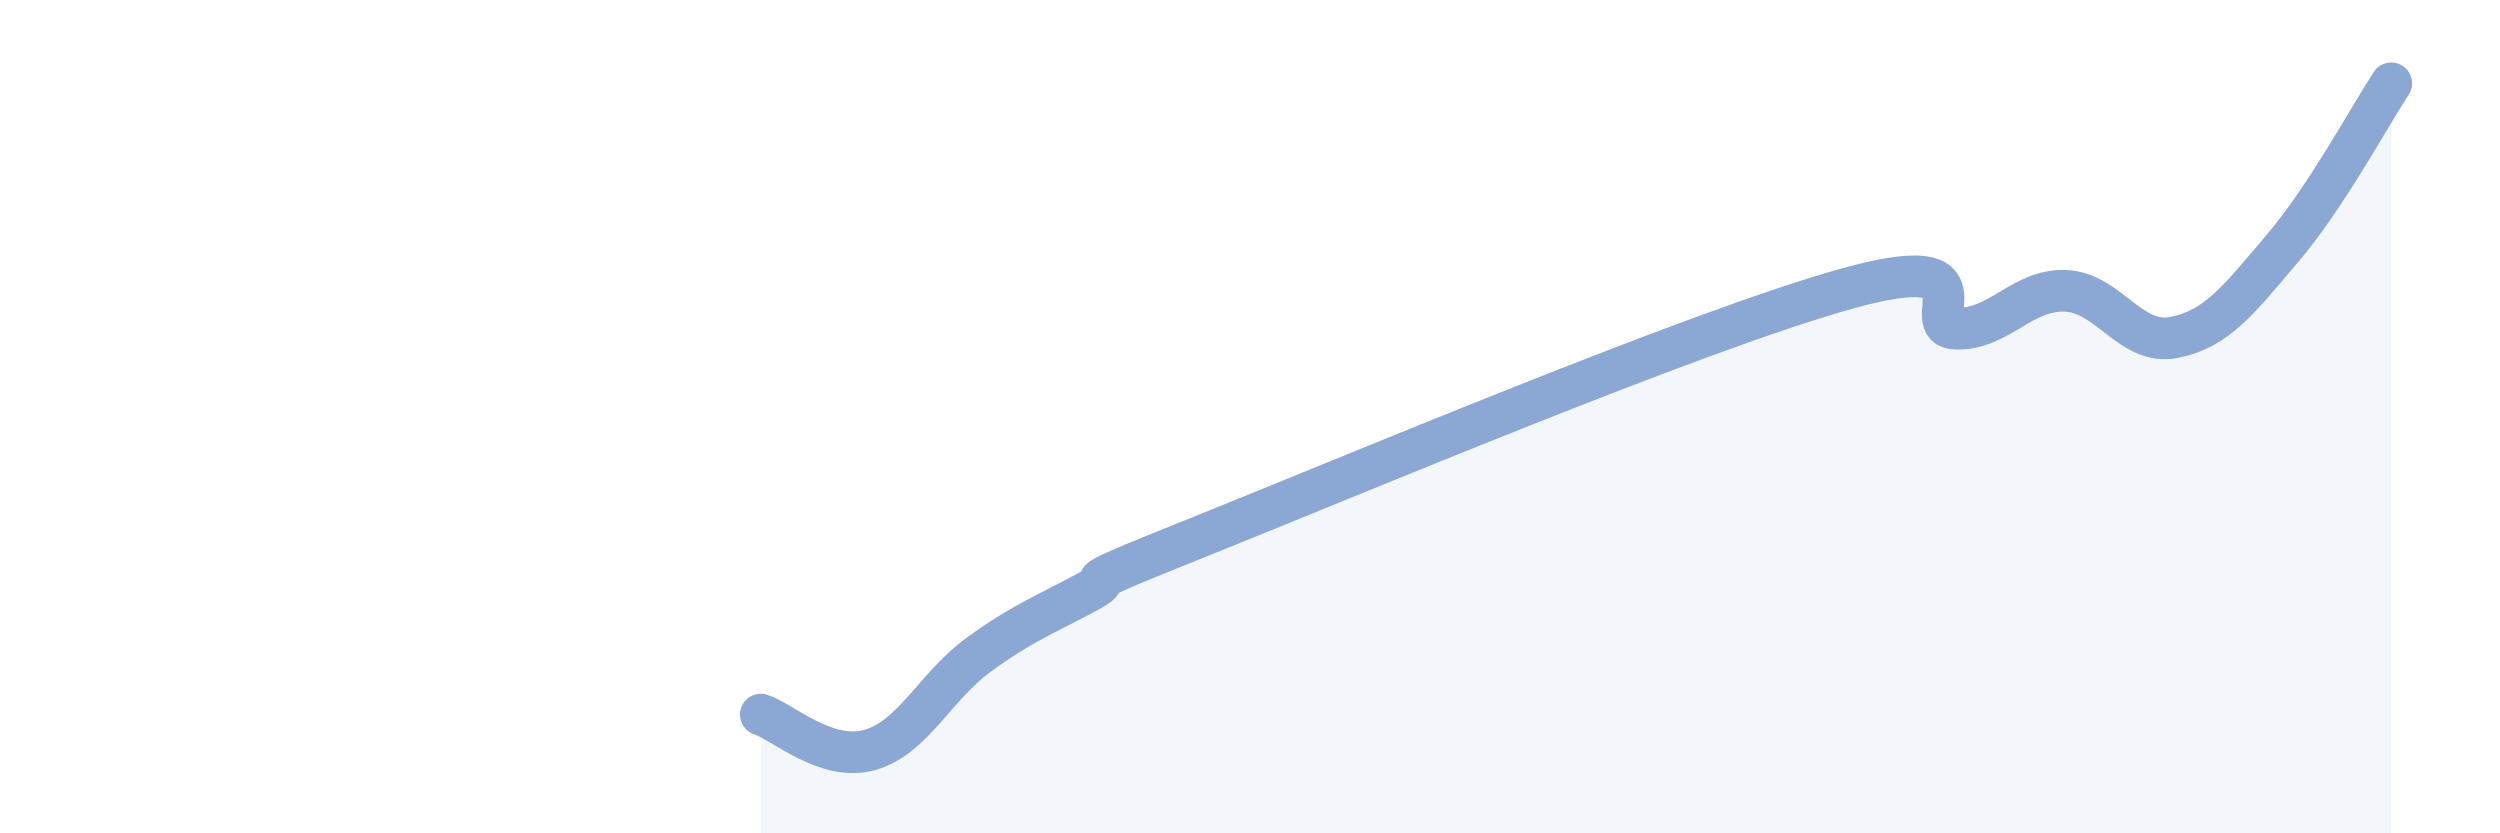 
    <svg width="60" height="20" viewBox="0 0 60 20" xmlns="http://www.w3.org/2000/svg">
      <path
        d="M 18.26,17.15 C 18.78,17.32 19.83,18.29 20.87,18 C 21.91,17.71 22.44,16.48 23.48,15.72 C 24.52,14.96 25.05,14.77 26.09,14.21 C 27.13,13.65 25.05,14.38 28.7,12.92 C 32.35,11.46 40.7,7.93 44.35,6.92 C 48,5.91 45.92,7.88 46.96,7.89 C 48,7.9 48.53,6.94 49.57,6.98 C 50.61,7.02 51.13,8.3 52.17,8.1 C 53.21,7.9 53.74,7.18 54.78,5.96 C 55.82,4.74 56.87,2.79 57.39,2L57.39 20L18.26 20Z"
        fill="#8ba7d3"
        opacity="0.1"
        stroke-linecap="round"
        stroke-linejoin="round"
      />
      <path
        d="M 18.26,17.15 C 18.78,17.32 19.83,18.29 20.87,18 C 21.91,17.71 22.44,16.48 23.48,15.72 C 24.52,14.96 25.05,14.77 26.09,14.21 C 27.13,13.65 25.05,14.38 28.7,12.92 C 32.35,11.46 40.7,7.93 44.35,6.92 C 48,5.91 45.92,7.88 46.96,7.89 C 48,7.9 48.53,6.94 49.57,6.98 C 50.61,7.02 51.13,8.3 52.17,8.1 C 53.21,7.9 53.74,7.18 54.78,5.96 C 55.82,4.74 56.87,2.79 57.39,2"
        stroke="#8ba7d3"
        stroke-width="1"
        fill="none"
        stroke-linecap="round"
        stroke-linejoin="round"
      />
    </svg>
  